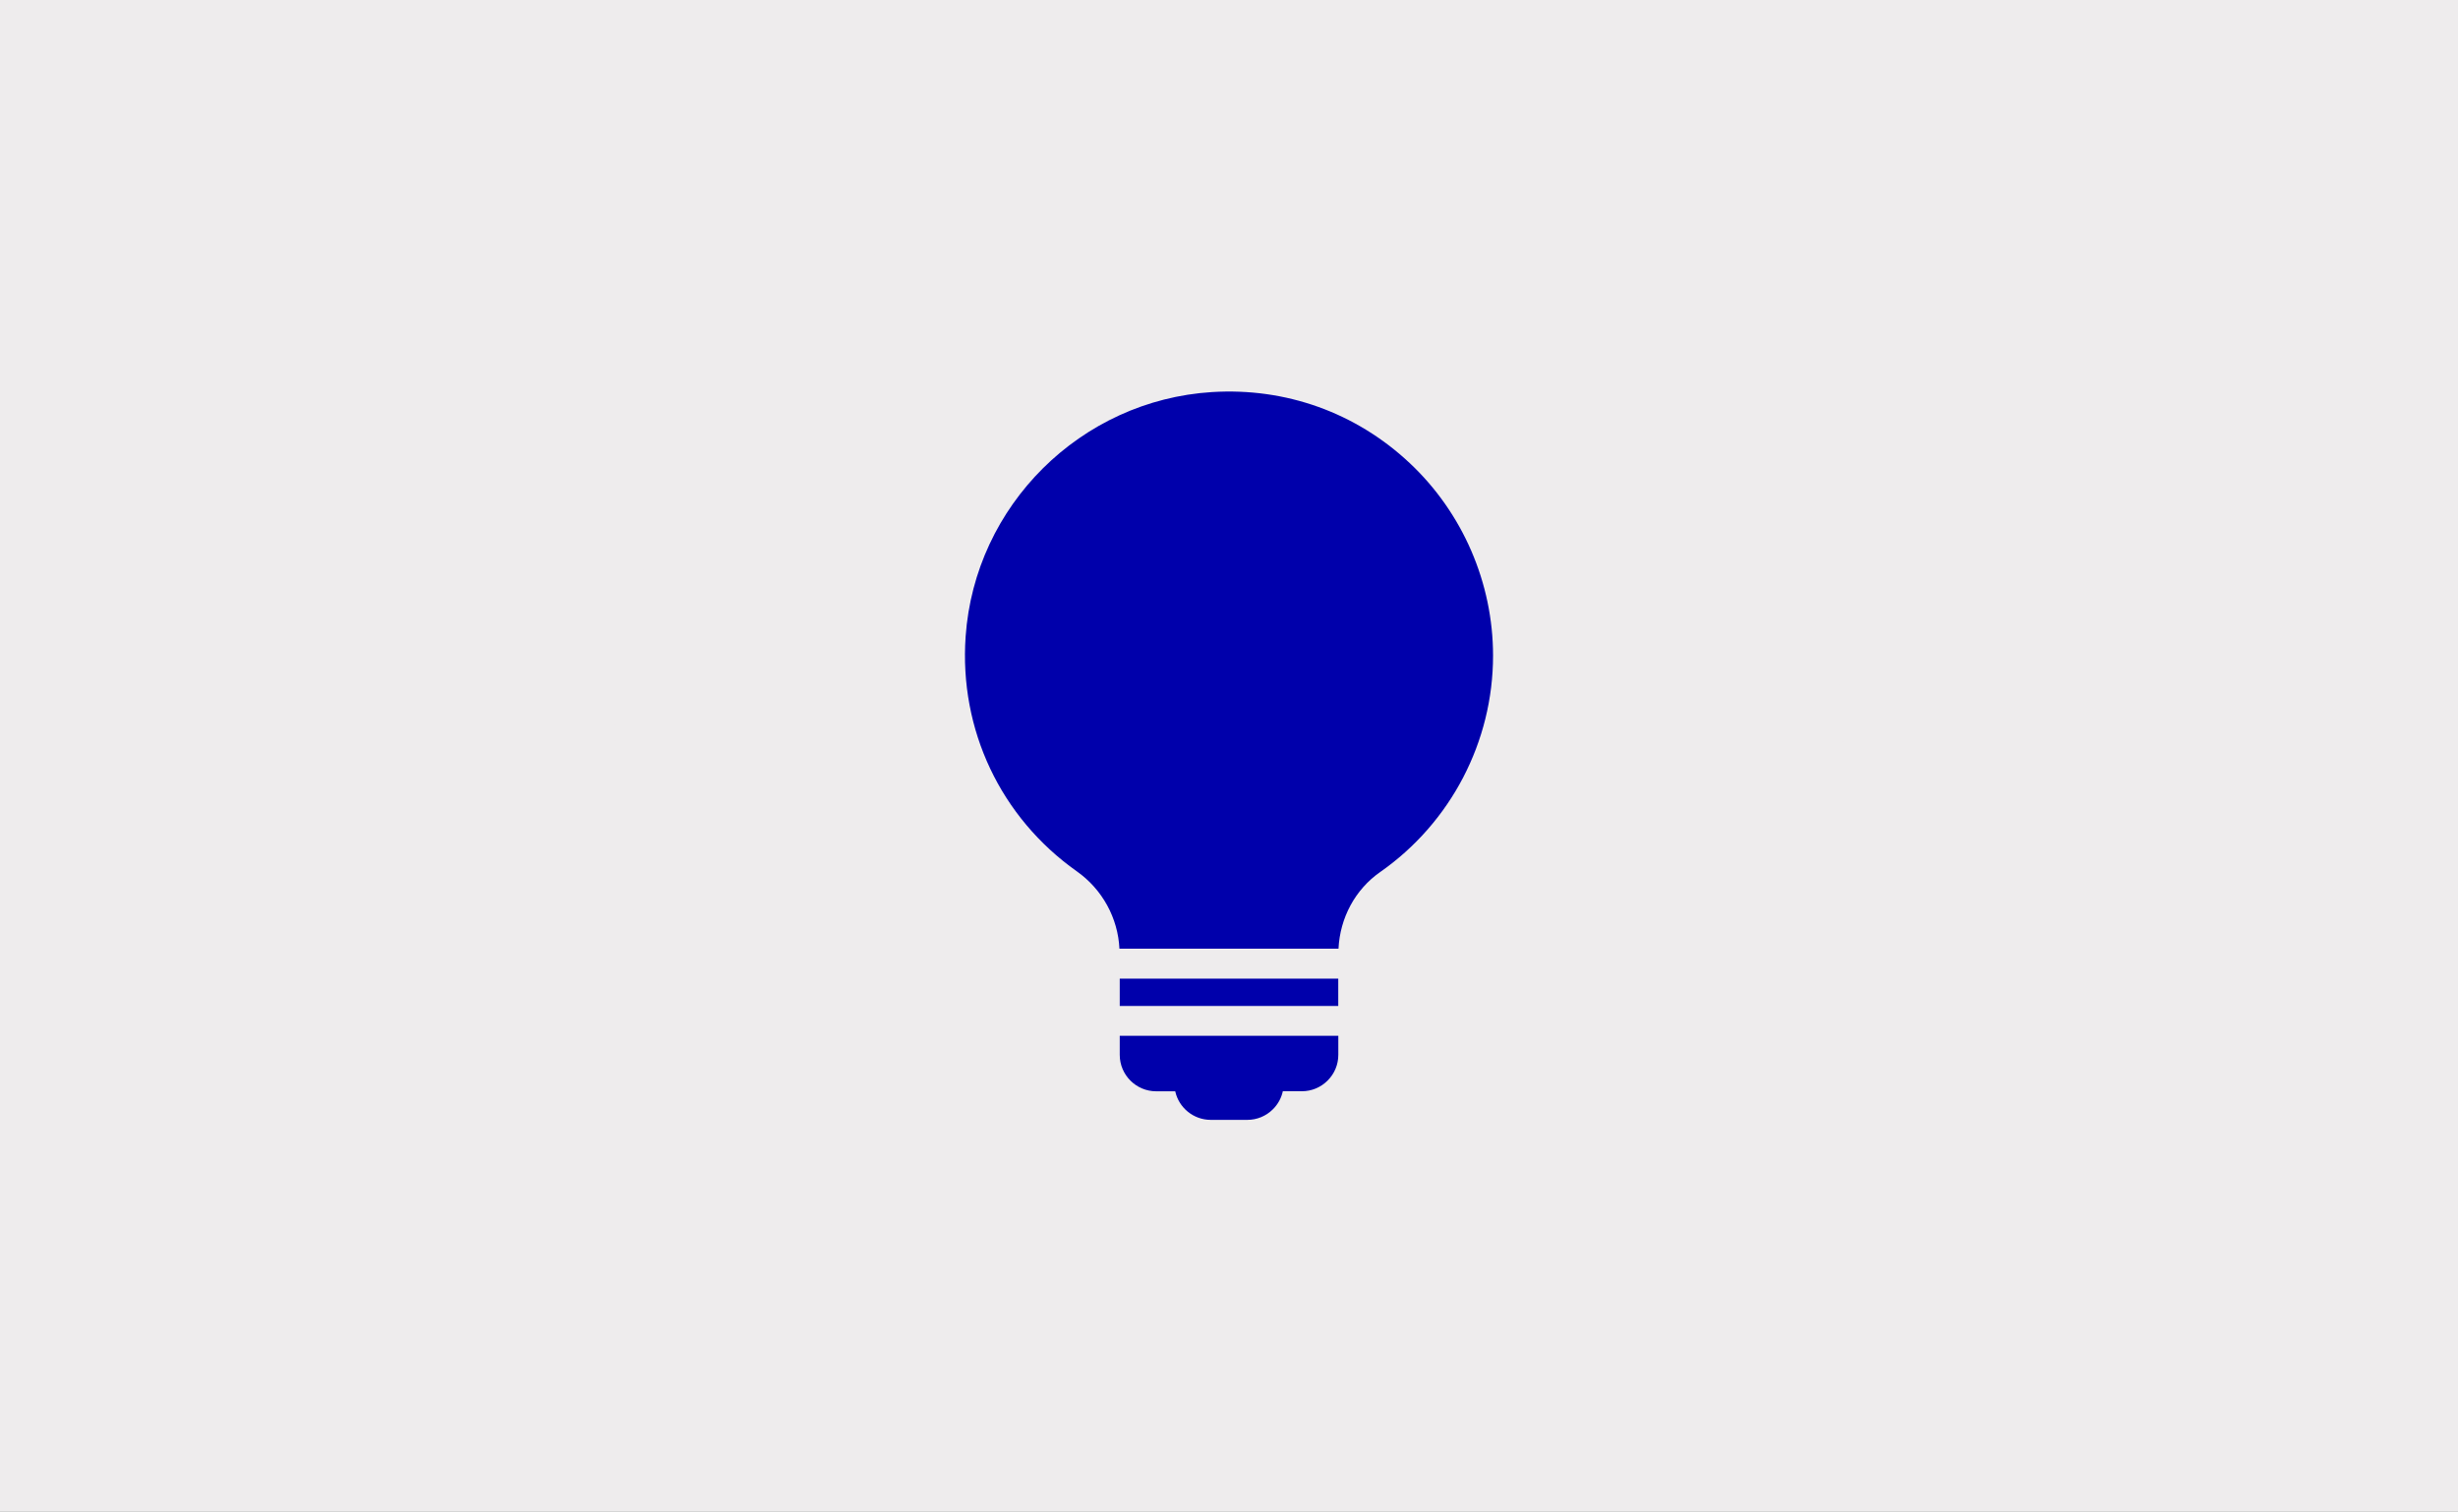 <?xml version="1.0" encoding="UTF-8"?><svg id="Layer_2" xmlns="http://www.w3.org/2000/svg" viewBox="0 0 400 246"><rect x="0" y="0" width="400" height="246" fill="#808080" stroke="none"/><defs><style>.cls-1{fill:#0000ab;}.cls-2{fill:#eeeced;}</style></defs><g id="Layer_1-2"><polygon class="cls-2" points="0 246 200 246 400 246 400 123 400 0 200 0 0 0 0 123 0 246"/><g><path class="cls-2" d="M200,23c55.23,0,100,44.77,100,100s-44.77,100-100,100-100-44.77-100-100S144.77,23,200,23"/><path class="cls-1" d="M217.78,168.58h-35.56v3.1c0,3.27,2.66,5.93,5.93,5.93h3.1c.58,2.66,2.96,4.65,5.79,4.65h5.93s0,0,0,0c1.58,0,3.07-.62,4.19-1.74,.81-.81,1.36-1.82,1.6-2.92h3.1c1.58,0,3.07-.62,4.19-1.74,1.12-1.12,1.74-2.61,1.74-4.19v-3.1Zm0-9.31h-35.56v4.45h35.56v-4.45Zm25.19-52.57c0-11.81-4.94-23.24-13.56-31.33-8.74-8.21-20.16-12.31-32.18-11.56-21.36,1.34-38.6,18.45-40.09,39.79-1.06,15.16,5.7,29.44,18.08,38.2,4.17,2.94,6.71,7.61,6.95,12.6h35.65c.24-5.01,2.71-9.63,6.76-12.46,11.51-8.04,18.39-21.22,18.39-35.24"/></g></g></svg>
